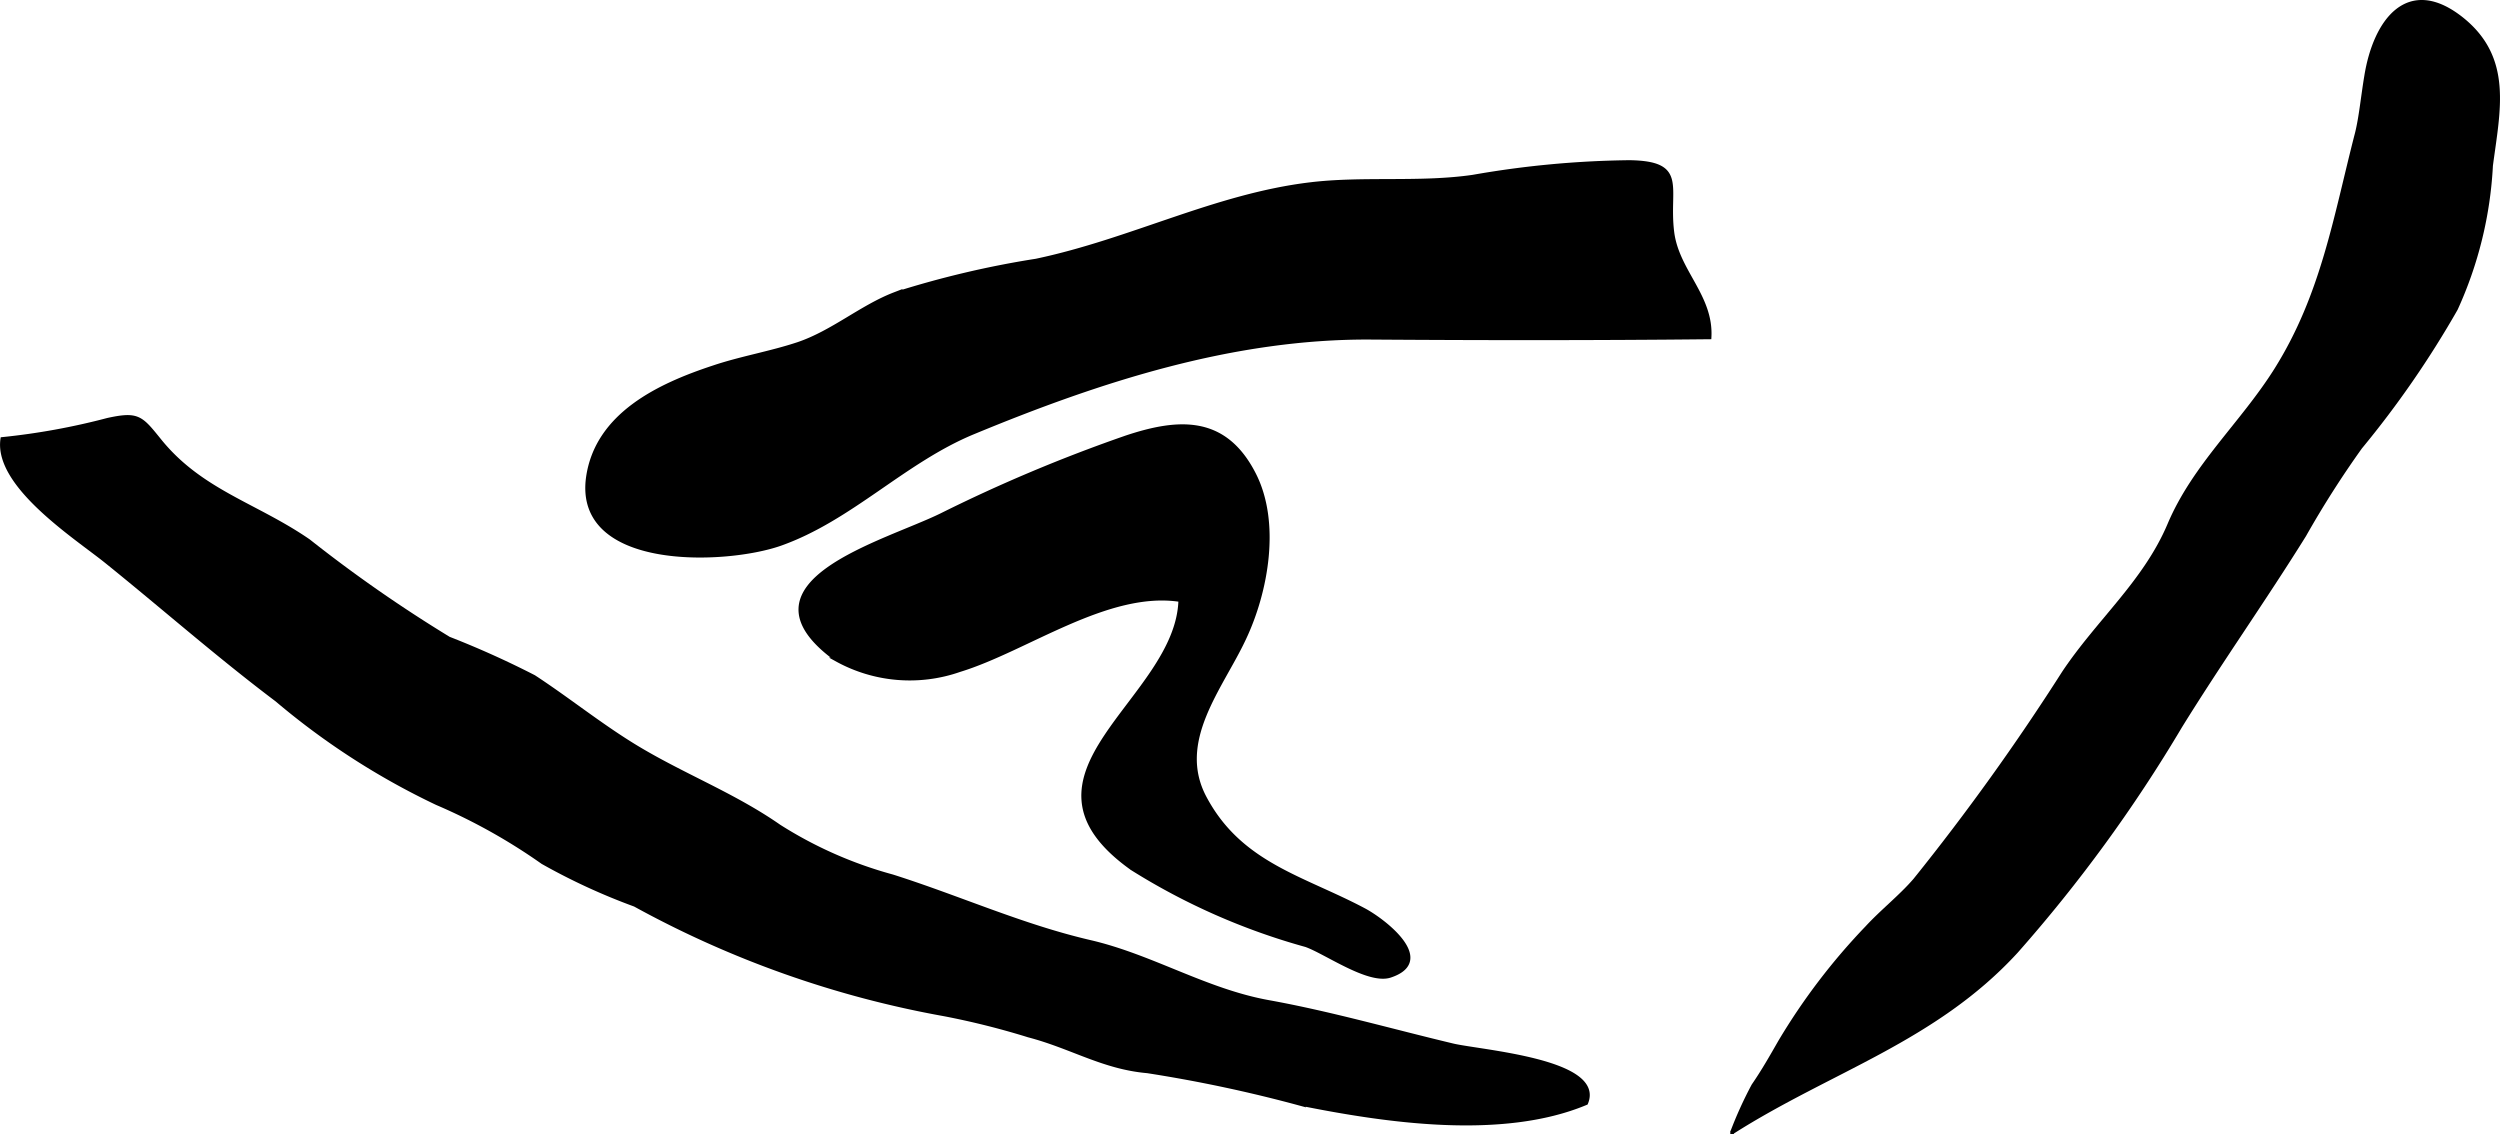 <?xml version="1.0" encoding="UTF-8"?>
<svg xmlns="http://www.w3.org/2000/svg"
     version="1.1"
     width="32.46mm"
     height="14.726mm"
     viewBox="0 0 92.012 41.744">
   <defs>
      <style type="text/css"><![CDATA[
      .a {
        stroke: #000;
        stroke-miterlimit: 10;
        stroke-width: 0.15px;
      }
    ]]></style>
   </defs>
   <path class="a"
         d="M87.094,2.801c.328-2.035,1.536-3.672,3.514-2.096,1.8,1.443,1.342,3.332,1.07,5.387a14.467,14.467,0,0,1-1.293,5.277,35.971,35.971,0,0,1-3.514,5.09,36.17,36.17,0,0,0-2.062,3.234c-1.483,2.383-3.076,4.628-4.568,7.04a54.391,54.391,0,0,1-6.038,8.284c-2.991,3.258-6.858,4.365-10.444,6.65a14.664,14.664,0,0,1,.777-1.71c.361-.523.653-1.038.985-1.617a23.216,23.216,0,0,1,3.193-4.191c.56-.608,1.249-1.147,1.775-1.759a85.664,85.664,0,0,0,5.468-7.62c1.268-1.905,2.995-3.34,3.891-5.459.924-2.181,2.683-3.717,3.932-5.707,1.727-2.76,2.176-5.617,2.971-8.697C86.899,4.312,86.969,3.546,87.094,2.801Z"/>
   <path class="a"
         d="M.09,16.163a25.085,25.085,0,0,0,3.871-.705c1.118-.243,1.22-.093,1.908.758,1.517,1.881,3.559,2.367,5.488,3.7a51.611,51.611,0,0,0,5.159,3.591,33.612,33.612,0,0,1,3.133,1.411c1.24.811,2.399,1.747,3.672,2.529,1.763,1.082,3.656,1.788,5.358,2.975a15.216,15.216,0,0,0,4.158,1.836c2.468.782,4.754,1.828,7.279,2.416,2.273.527,4.251,1.792,6.582,2.213,2.298.417,4.519,1.058,6.784,1.597,1.001.235,5.54.567,4.892,2.112-3.096,1.297-7.4.652-10.554.016a51.764,51.764,0,0,0-5.593-1.188c-1.625-.142-2.789-.904-4.369-1.317a28.785,28.785,0,0,0-3.101-.778,37.32,37.32,0,0,1-11.389-4.032,22.934,22.934,0,0,1-3.393-1.564,21.284,21.284,0,0,0-3.898-2.177,27.079,27.079,0,0,1-5.889-3.801c-2.152-1.621-4.167-3.397-6.254-5.079C2.846,19.794-.161,17.882.09,16.163Z"/>
   <path class="a"
         d="M21.644,17.569c.333-2.314,2.618-3.384,4.604-4.04,1.022-.345,2.103-.523,3.125-.863,1.272-.43,2.334-1.366,3.554-1.836a34.942,34.942,0,0,1,5.208-1.232c3.502-.738,6.61-2.396,10.092-2.813,1.941-.235,4.037.008,5.982-.275a35.391,35.391,0,0,1,5.764-.539c2.099.032,1.361.904,1.572,2.582.185,1.439,1.451,2.351,1.369,3.858-4.15.044-8.3.041-12.45.012-5.082-.033-9.986,1.56-14.647,3.49-2.557,1.058-4.511,3.189-7.108,4.105C26.682,20.726,21.174,20.933,21.644,17.569Z"/>
   <path class="a"
         d="M46.14,17.435c-1.066-2.067-2.735-1.982-4.686-1.333a57.517,57.517,0,0,0-6.805,2.861c-2.083,1.025-7.745,2.501-3.851,5.314a5.552,5.552,0,0,0,4.519.381c2.464-.754,5.455-2.999,8.13-2.578-.089,3.712-6.643,6.419-1.779,9.881a24.118,24.118,0,0,0,6.399,2.821c.726.255,2.307,1.39,3.097,1.127,1.657-.547-.186-1.99-.948-2.403-2.25-1.2-4.559-1.674-5.873-4.13-1.127-2.095.605-4.073,1.447-5.88C46.609,21.764,47.067,19.219,46.14,17.435Z"/>
</svg>
